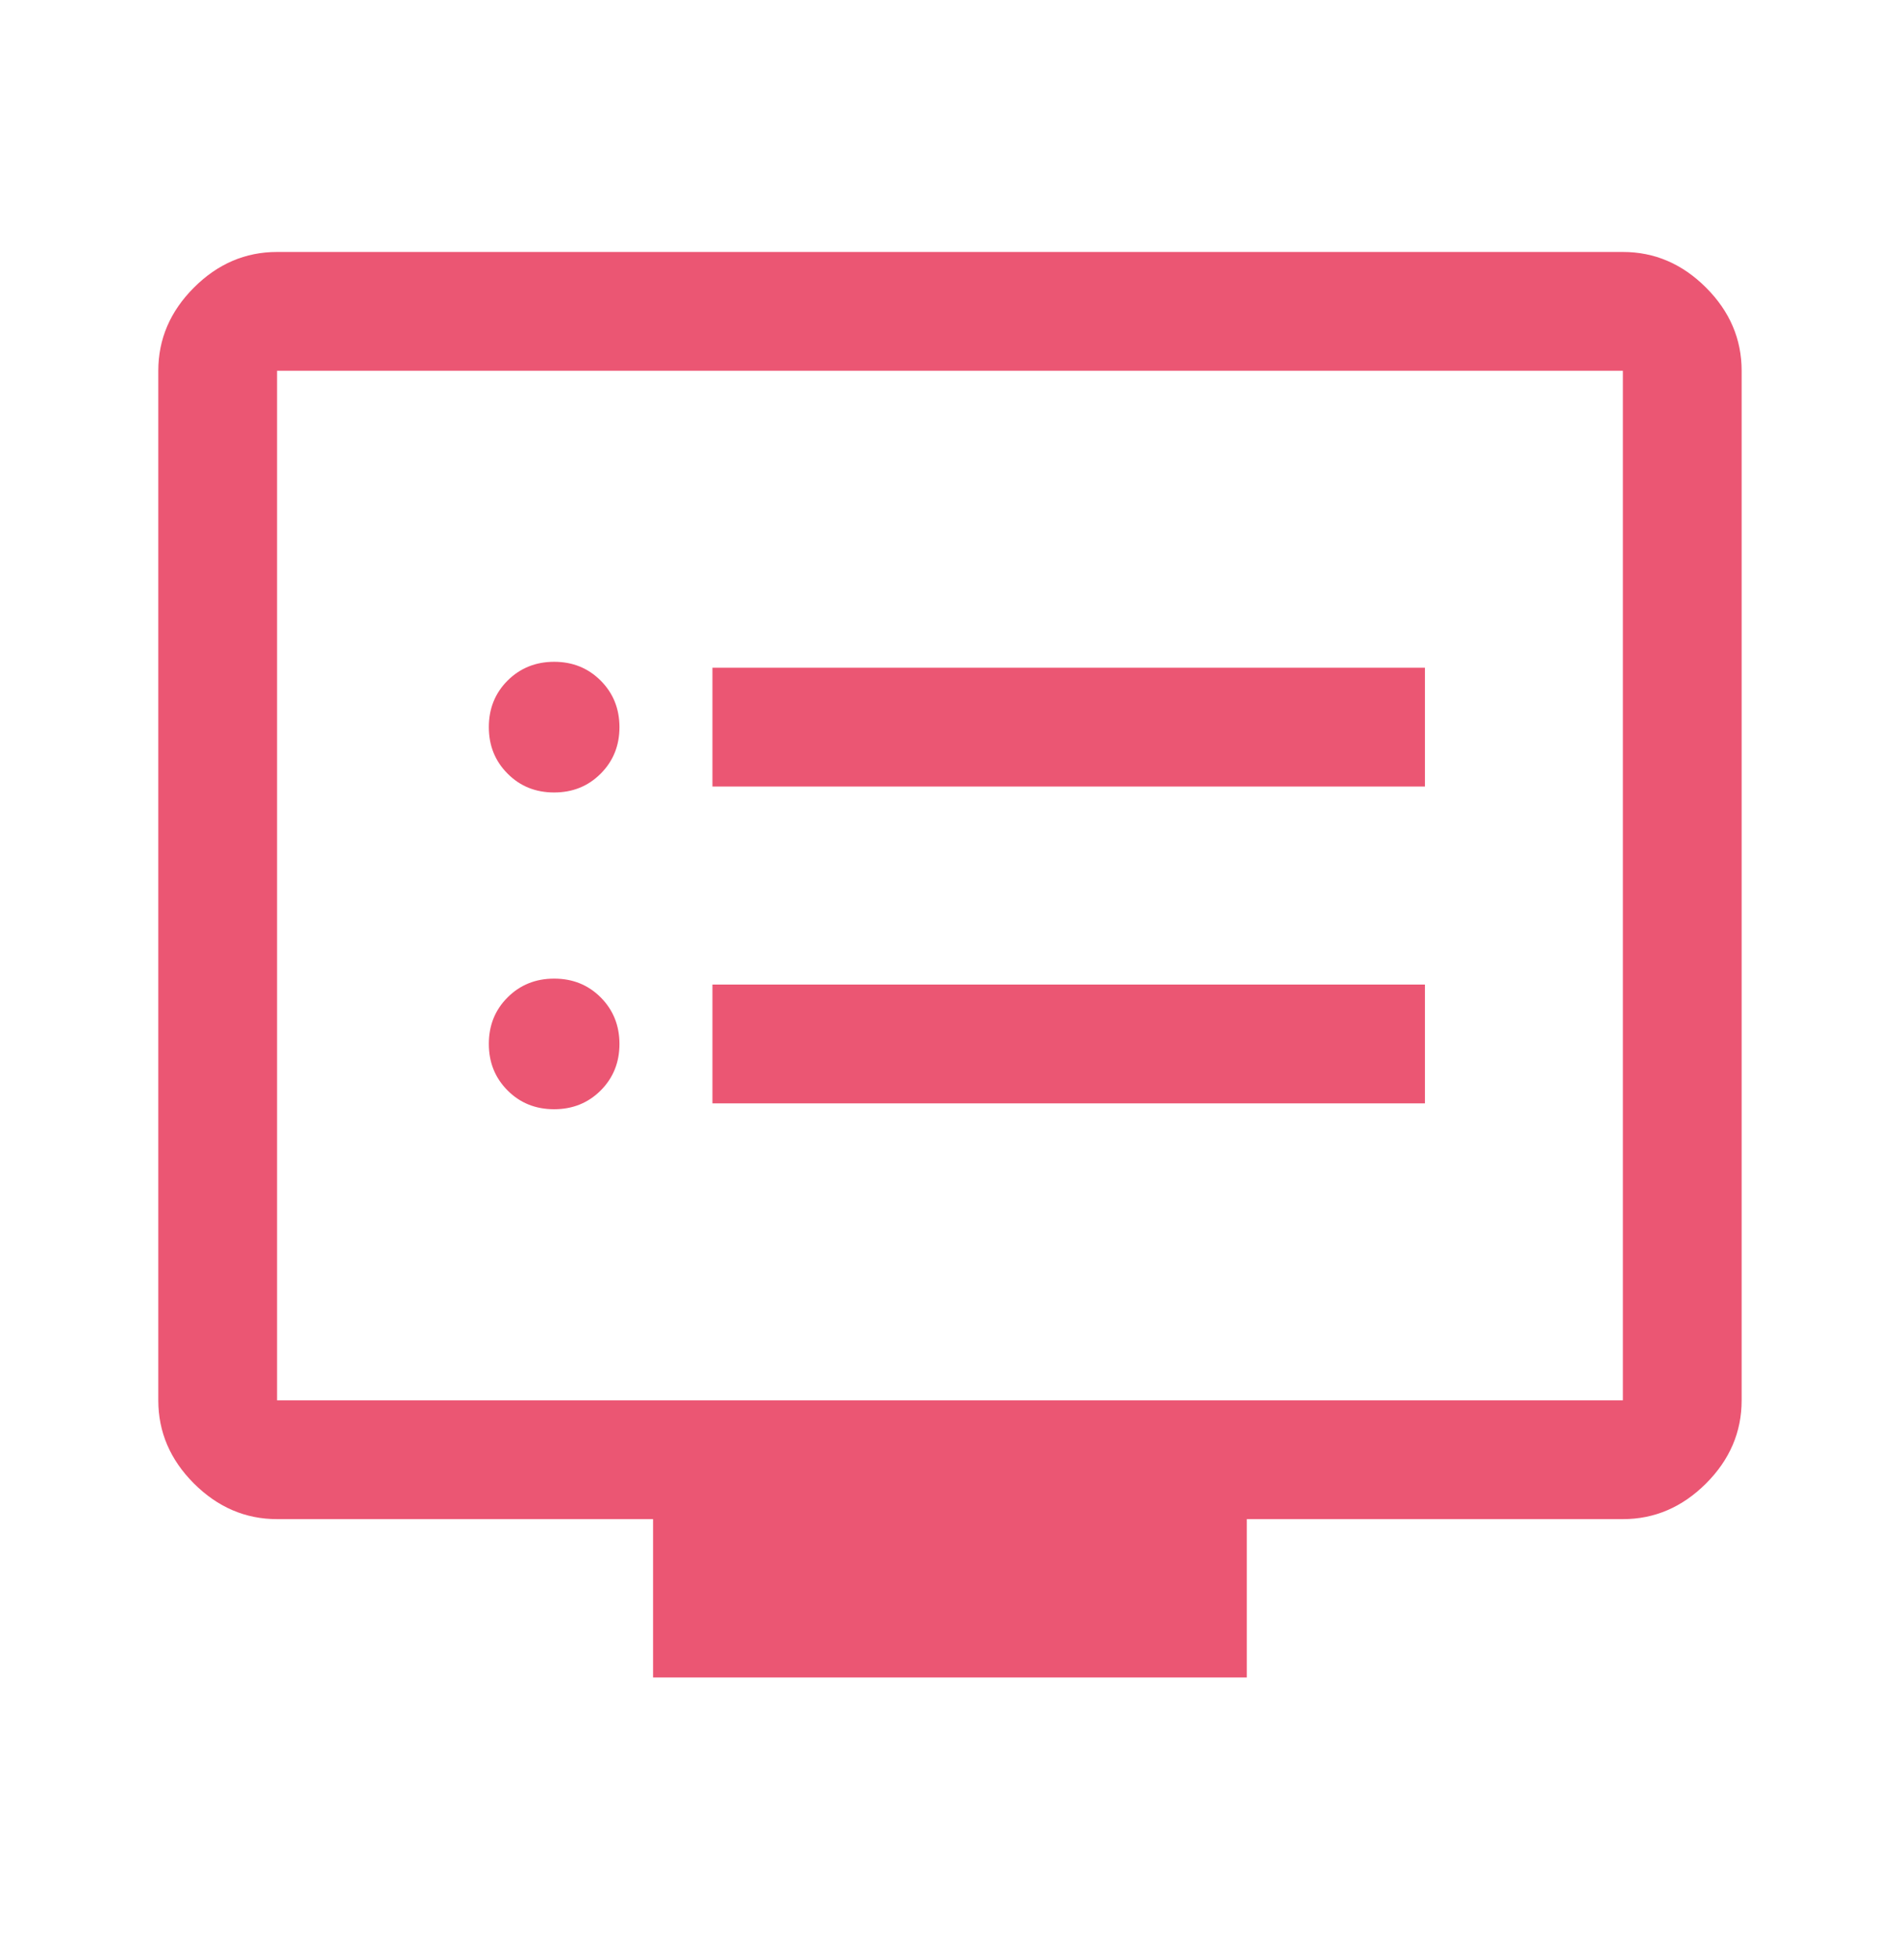 <svg width="32" height="33" viewBox="0 0 32 33" fill="none" xmlns="http://www.w3.org/2000/svg">
<g id="icons/list">
<path id="Vector" d="M9.332 18.675C9.644 18.675 9.905 18.57 10.116 18.36C10.327 18.149 10.433 17.888 10.433 17.576C10.433 17.265 10.327 17.003 10.117 16.792C9.906 16.581 9.645 16.476 9.333 16.476C9.022 16.476 8.76 16.581 8.549 16.792C8.338 17.002 8.233 17.263 8.233 17.575C8.233 17.886 8.338 18.148 8.549 18.359C8.759 18.57 9.021 18.675 9.332 18.675ZM9.332 13.342C9.644 13.342 9.905 13.237 10.116 13.026C10.327 12.815 10.433 12.554 10.433 12.243C10.433 11.931 10.327 11.67 10.117 11.459C9.906 11.248 9.645 11.142 9.333 11.142C9.022 11.142 8.76 11.248 8.549 11.458C8.338 11.669 8.233 11.93 8.233 12.242C8.233 12.553 8.338 12.814 8.549 13.025C8.759 13.237 9.021 13.342 9.332 13.342ZM11.999 18.576H23.999V16.576H11.999V18.576ZM11.999 13.242H23.999V11.242H11.999V13.242ZM10.999 28.242V25.576H4.666C4.133 25.576 3.666 25.375 3.266 24.976C2.866 24.576 2.666 24.109 2.666 23.576V6.242C2.666 5.709 2.866 5.242 3.266 4.842C3.666 4.442 4.133 4.242 4.666 4.242H27.333C27.866 4.242 28.333 4.442 28.733 4.842C29.133 5.242 29.333 5.709 29.333 6.242V23.576C29.333 24.109 29.133 24.576 28.733 24.976C28.333 25.375 27.866 25.576 27.333 25.576H20.999V28.242H10.999ZM4.666 23.576H27.333V6.242H4.666V23.576Z" fill="#EB5673"/>
</g>
</svg>
